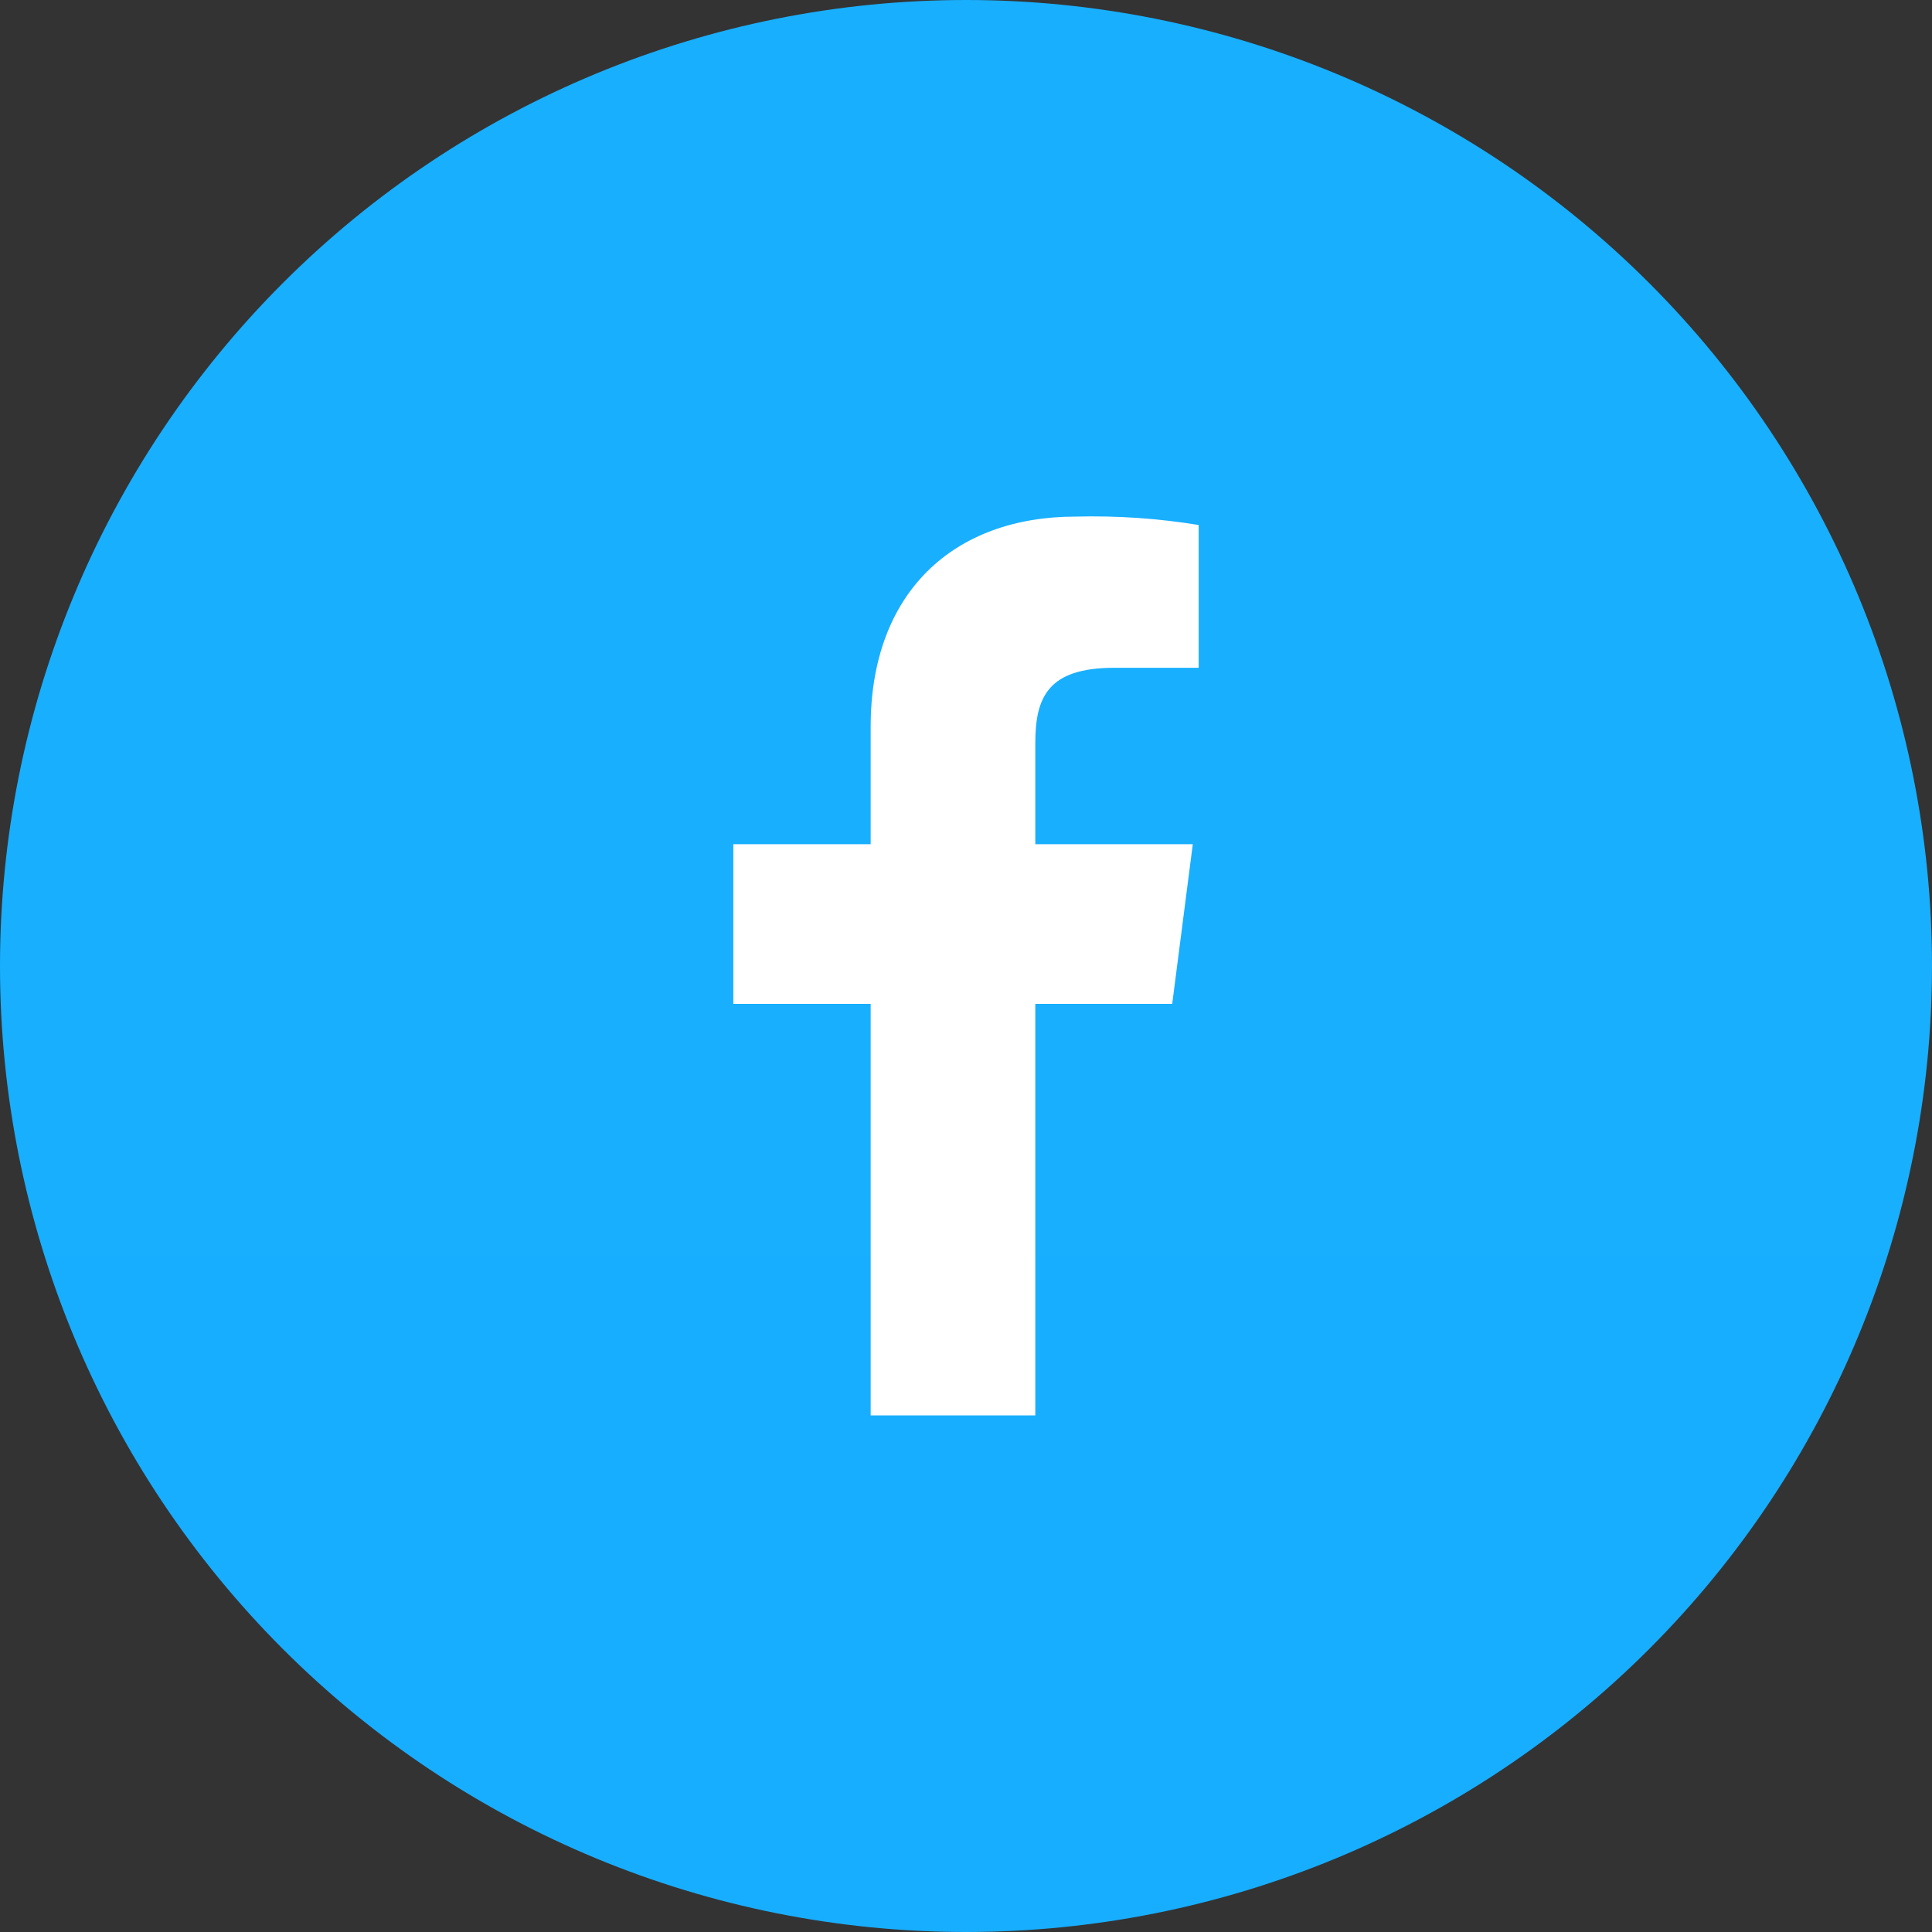 <svg width="46" height="46" viewBox="0 0 46 46" fill="none" xmlns="http://www.w3.org/2000/svg">
<rect x="0" y="0" width="46" height="46" fill="#333333" stroke="none"/>
<path d="M23 0C16.9 0 11.05 2.423 6.737 6.737C2.423 11.05 0 16.9 0 23C0 29.1 2.423 34.95 6.737 39.264C11.05 43.577 16.9 46 23 46C29.1 46 34.95 43.577 39.264 39.264C43.577 34.95 46 29.1 46 23C46 16.9 43.577 11.05 39.264 6.737C34.95 2.423 29.1 0 23 0V0Z" fill="url(#paint0_linear_12_507)"/>
<path d="M24.65 33.7V23.901H27.91L28.4 20.1H24.65V17.7C24.65 16.6 24.95 15.9 26.53 15.9H28.54V12.5C27.572 12.342 26.591 12.275 25.61 12.3C22.71 12.3 20.73 14.1 20.73 17.3V20.1H17.46V23.901H20.73V33.7H24.65Z" fill="white"/>
<defs>
<linearGradient id="paint0_linear_12_507" x1="2300" y1="0" x2="2300" y2="4600" gradientUnits="userSpaceOnUse">
<stop stop-color="#18AFFF"/>
<stop offset="1" stop-color="#0062DF"/>
</linearGradient>
</defs>
</svg>
